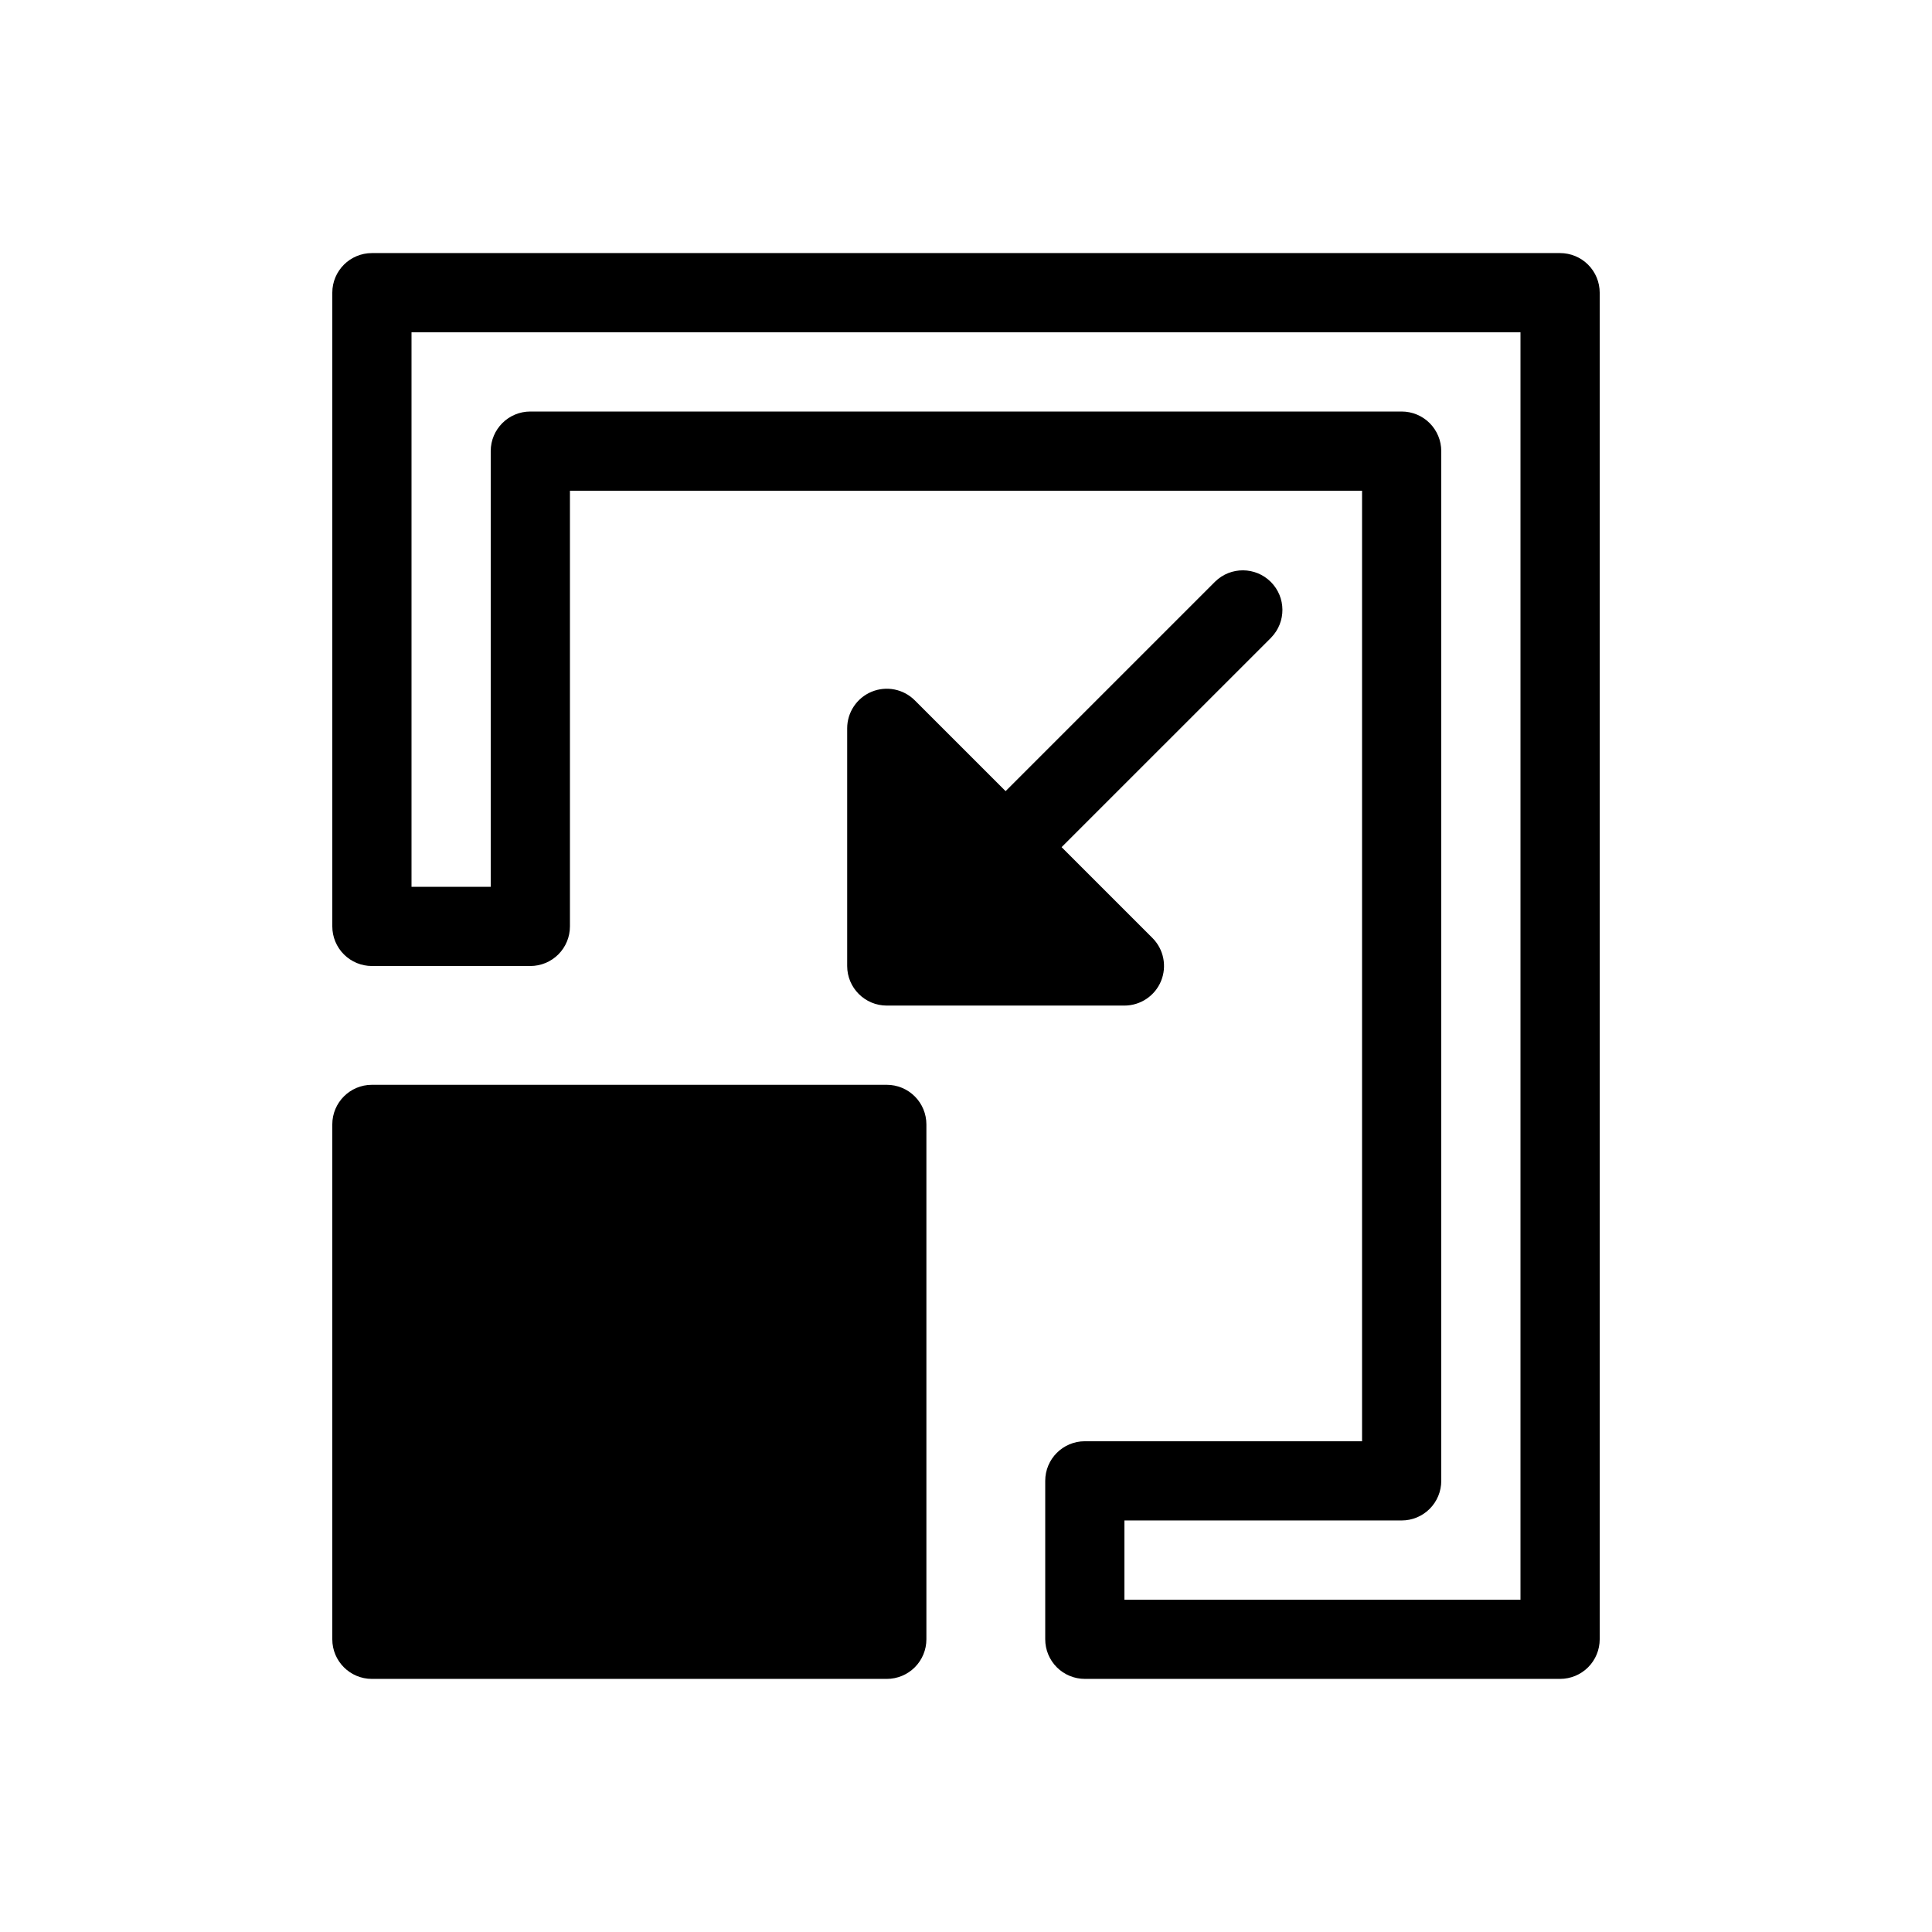 <?xml version="1.0" encoding="UTF-8"?>
<!-- Uploaded to: SVG Repo, www.svgrepo.com, Generator: SVG Repo Mixer Tools -->
<svg fill="#000000" width="800px" height="800px" version="1.1" viewBox="144 144 512 512" xmlns="http://www.w3.org/2000/svg">
 <path d="m557.44 211.07h-314.88c-5.797 0-10.496 4.699-10.496 10.496v167.94c0 2.781 1.105 5.453 3.074 7.422s4.637 3.074 7.422 3.074h41.984c2.781 0 5.453-1.105 7.422-3.074s3.074-4.641 3.074-7.422v-115.46h209.92v251.9h-73.469c-5.797 0-10.496 4.699-10.496 10.496v41.984c0 2.785 1.105 5.453 3.074 7.422 1.965 1.969 4.637 3.074 7.422 3.074h125.95c2.785 0 5.453-1.105 7.422-3.074s3.074-4.637 3.074-7.422v-356.86c0-2.785-1.105-5.453-3.074-7.422s-4.637-3.074-7.422-3.074zm-10.496 356.86h-104.96v-20.992h73.473-0.004c2.785 0 5.457-1.105 7.422-3.074 1.969-1.969 3.074-4.637 3.074-7.422v-272.89c0-2.785-1.105-5.453-3.074-7.422-1.965-1.969-4.637-3.074-7.422-3.074h-230.91c-5.797 0-10.496 4.699-10.496 10.496v115.46h-20.992v-146.95h293.89zm-157.44-125.95v136.45c0 2.785-1.105 5.453-3.074 7.422s-4.641 3.074-7.422 3.074h-136.45c-5.797 0-10.496-4.699-10.496-10.496v-136.45c0-5.797 4.699-10.496 10.496-10.496h136.45c2.781 0 5.453 1.105 7.422 3.074 1.969 1.965 3.074 4.637 3.074 7.422zm91.391-129.03-55.559 55.555 24.066 24.066h0.004c3 3 3.898 7.516 2.273 11.438s-5.453 6.477-9.695 6.481h-62.977c-5.797 0-10.496-4.699-10.496-10.496v-62.977c0-4.246 2.559-8.07 6.477-9.695 3.922-1.625 8.438-0.727 11.438 2.273l24.07 24.066 55.555-55.555c4.117-3.992 10.676-3.941 14.73 0.113 4.055 4.055 4.102 10.613 0.109 14.727z"/>
</svg>